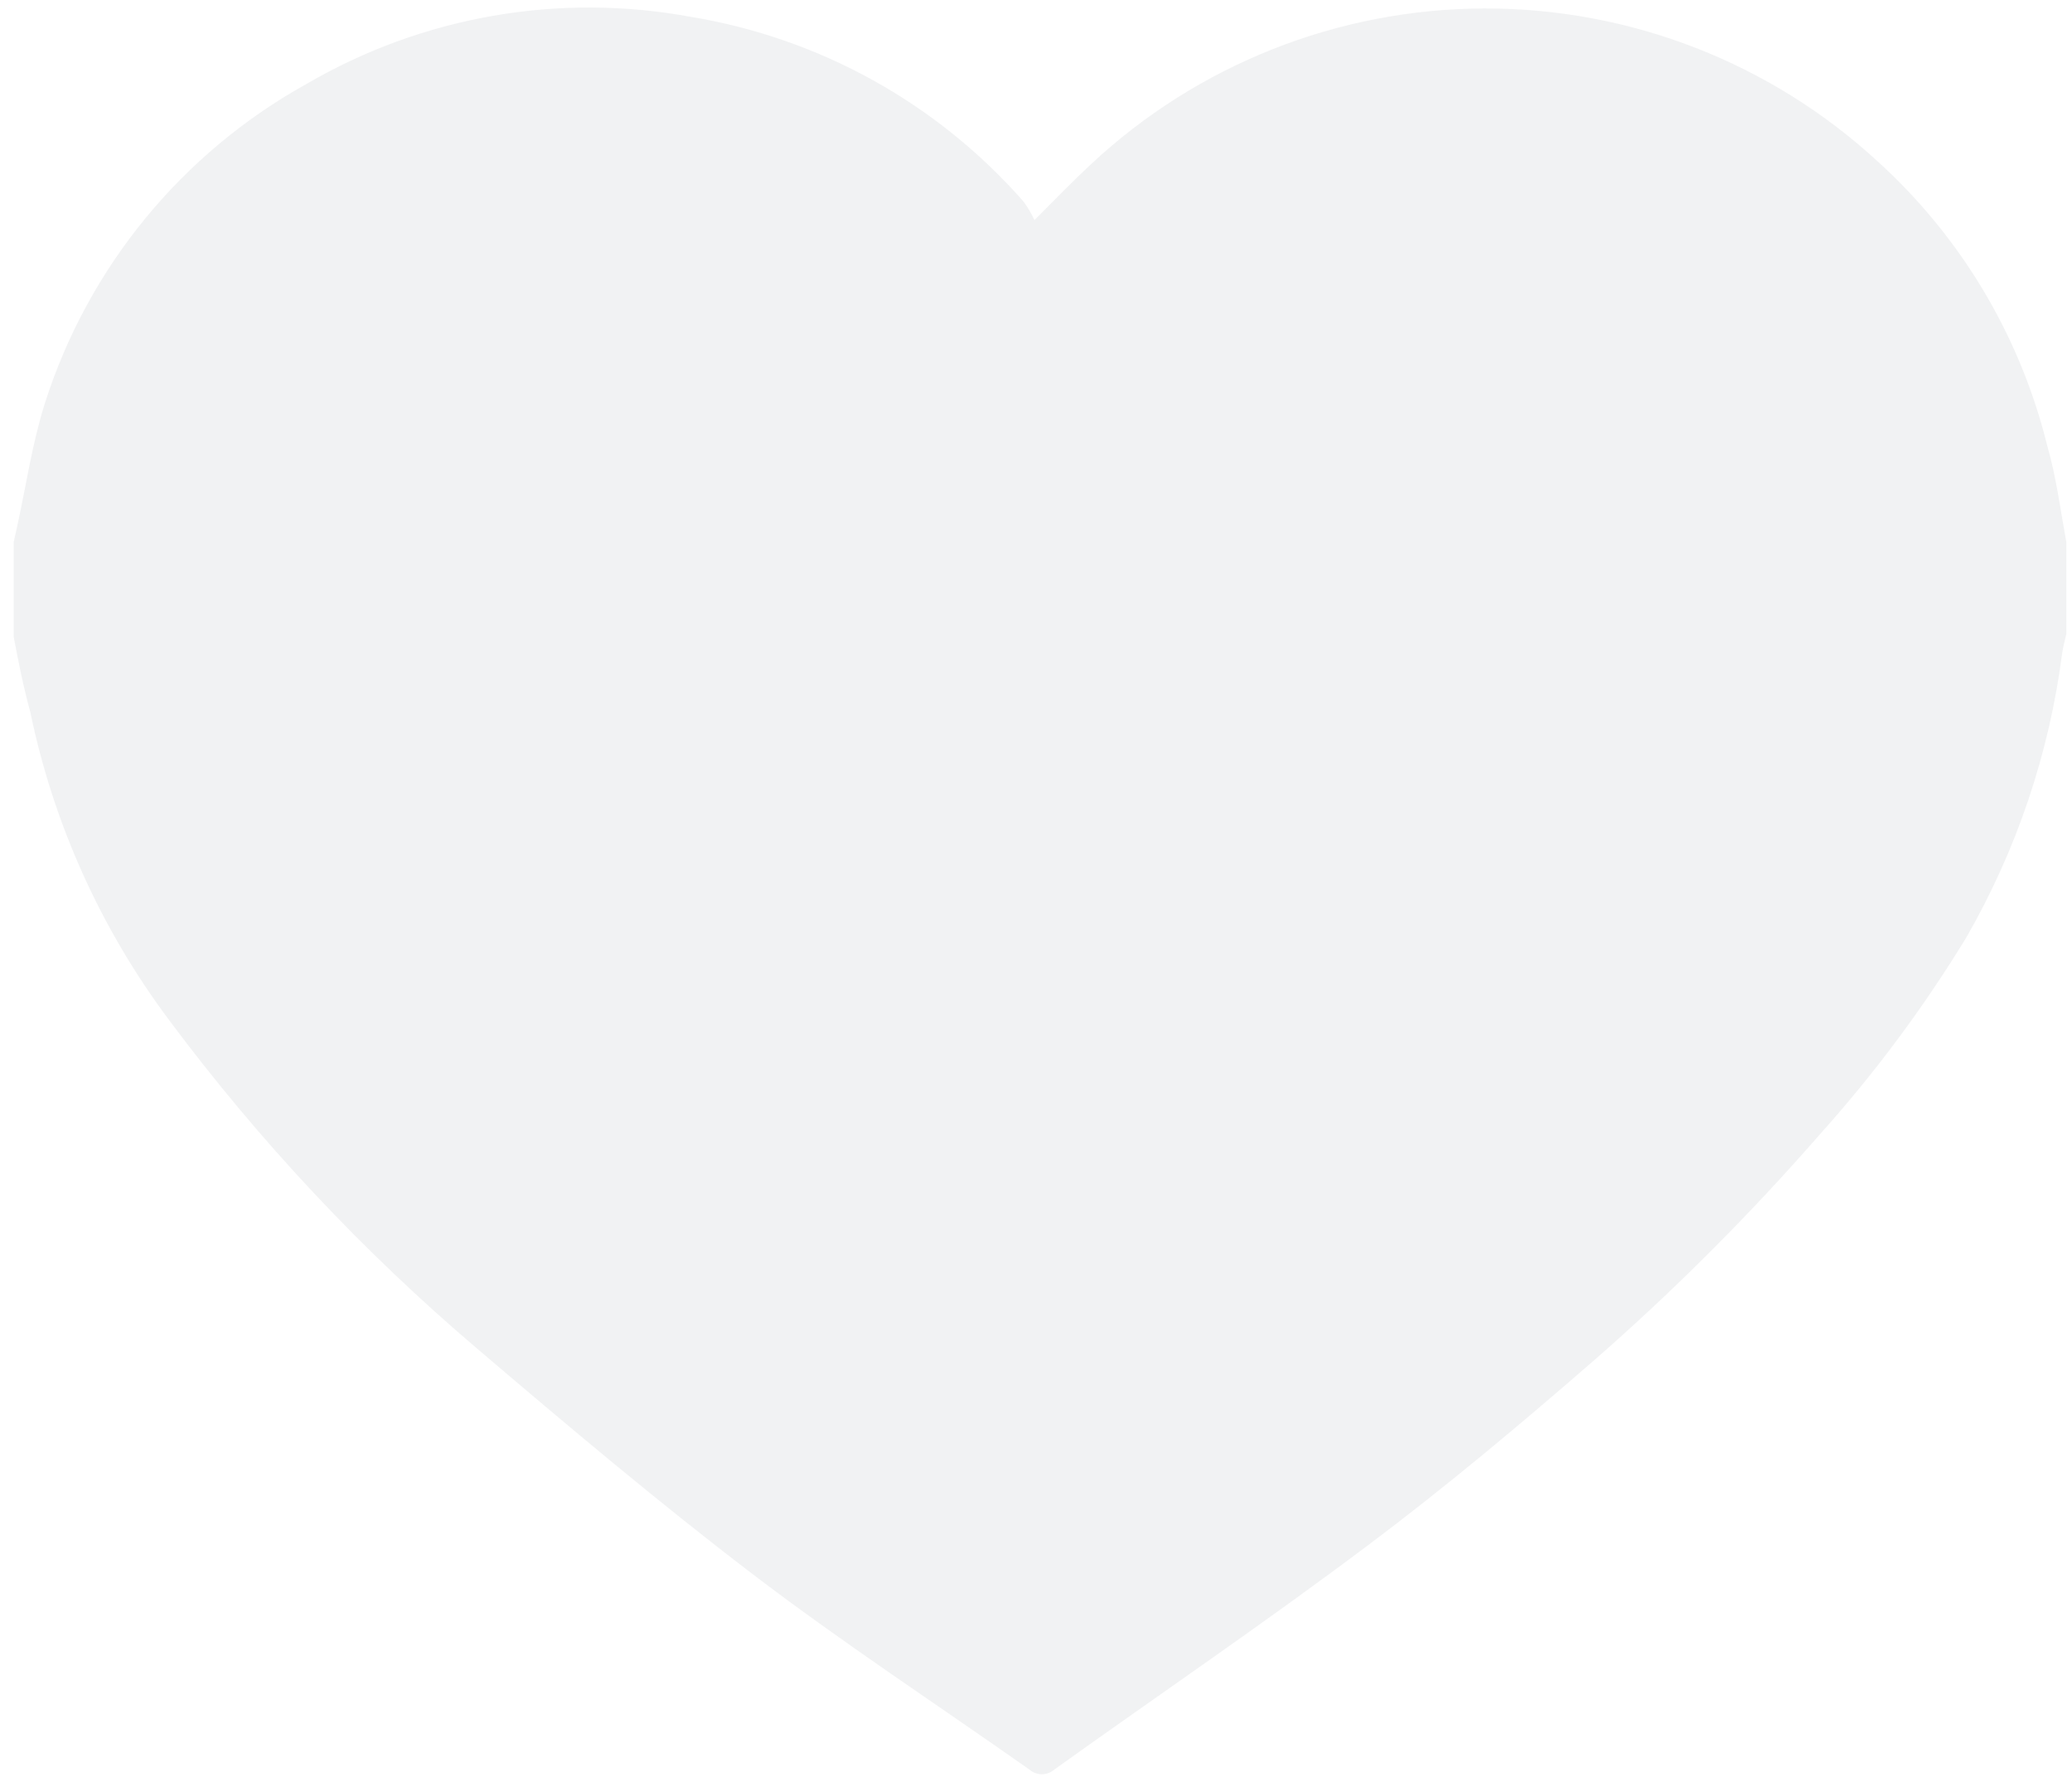 <?xml version="1.0" encoding="UTF-8"?> <svg xmlns="http://www.w3.org/2000/svg" width="107" height="92" viewBox="0 0 107 92" fill="none"> <path opacity="0.07" d="M106.707 27.997V32.736C106.633 33.054 106.548 33.382 106.495 33.711C105.828 38.894 104.142 43.895 101.534 48.424C99.335 52.029 96.808 55.425 93.987 58.568C90.368 62.717 86.473 66.616 82.327 70.238C78.522 73.546 74.653 76.789 70.667 79.778C65.367 83.764 59.855 87.506 54.449 91.375C54.271 91.533 54.041 91.62 53.802 91.62C53.564 91.62 53.334 91.533 53.156 91.375C48.396 88.025 43.51 84.824 38.878 81.294C34.002 77.574 29.338 73.641 24.631 69.634C18.71 64.597 13.376 58.908 8.731 52.674C5.206 47.964 2.759 42.535 1.566 36.774C1.195 35.417 0.951 34.177 0.707 32.884L0.707 27.997C0.771 27.722 0.824 27.457 0.887 27.181C1.354 25.061 1.65 22.941 2.318 20.821C4.555 13.807 9.385 7.911 15.823 4.338C21.815 0.84 28.864 -0.391 35.687 0.872C42.342 1.971 48.41 5.342 52.859 10.412C53.077 10.711 53.265 11.03 53.421 11.366C54.576 10.211 55.435 9.32 56.336 8.483C61.843 3.337 69.092 0.463 76.629 0.437C84.166 0.412 91.434 3.236 96.976 8.345C101.284 12.258 104.328 17.365 105.721 23.015C106.188 24.637 106.4 26.312 106.707 27.997Z" fill="#343F4D"></path> </svg> 